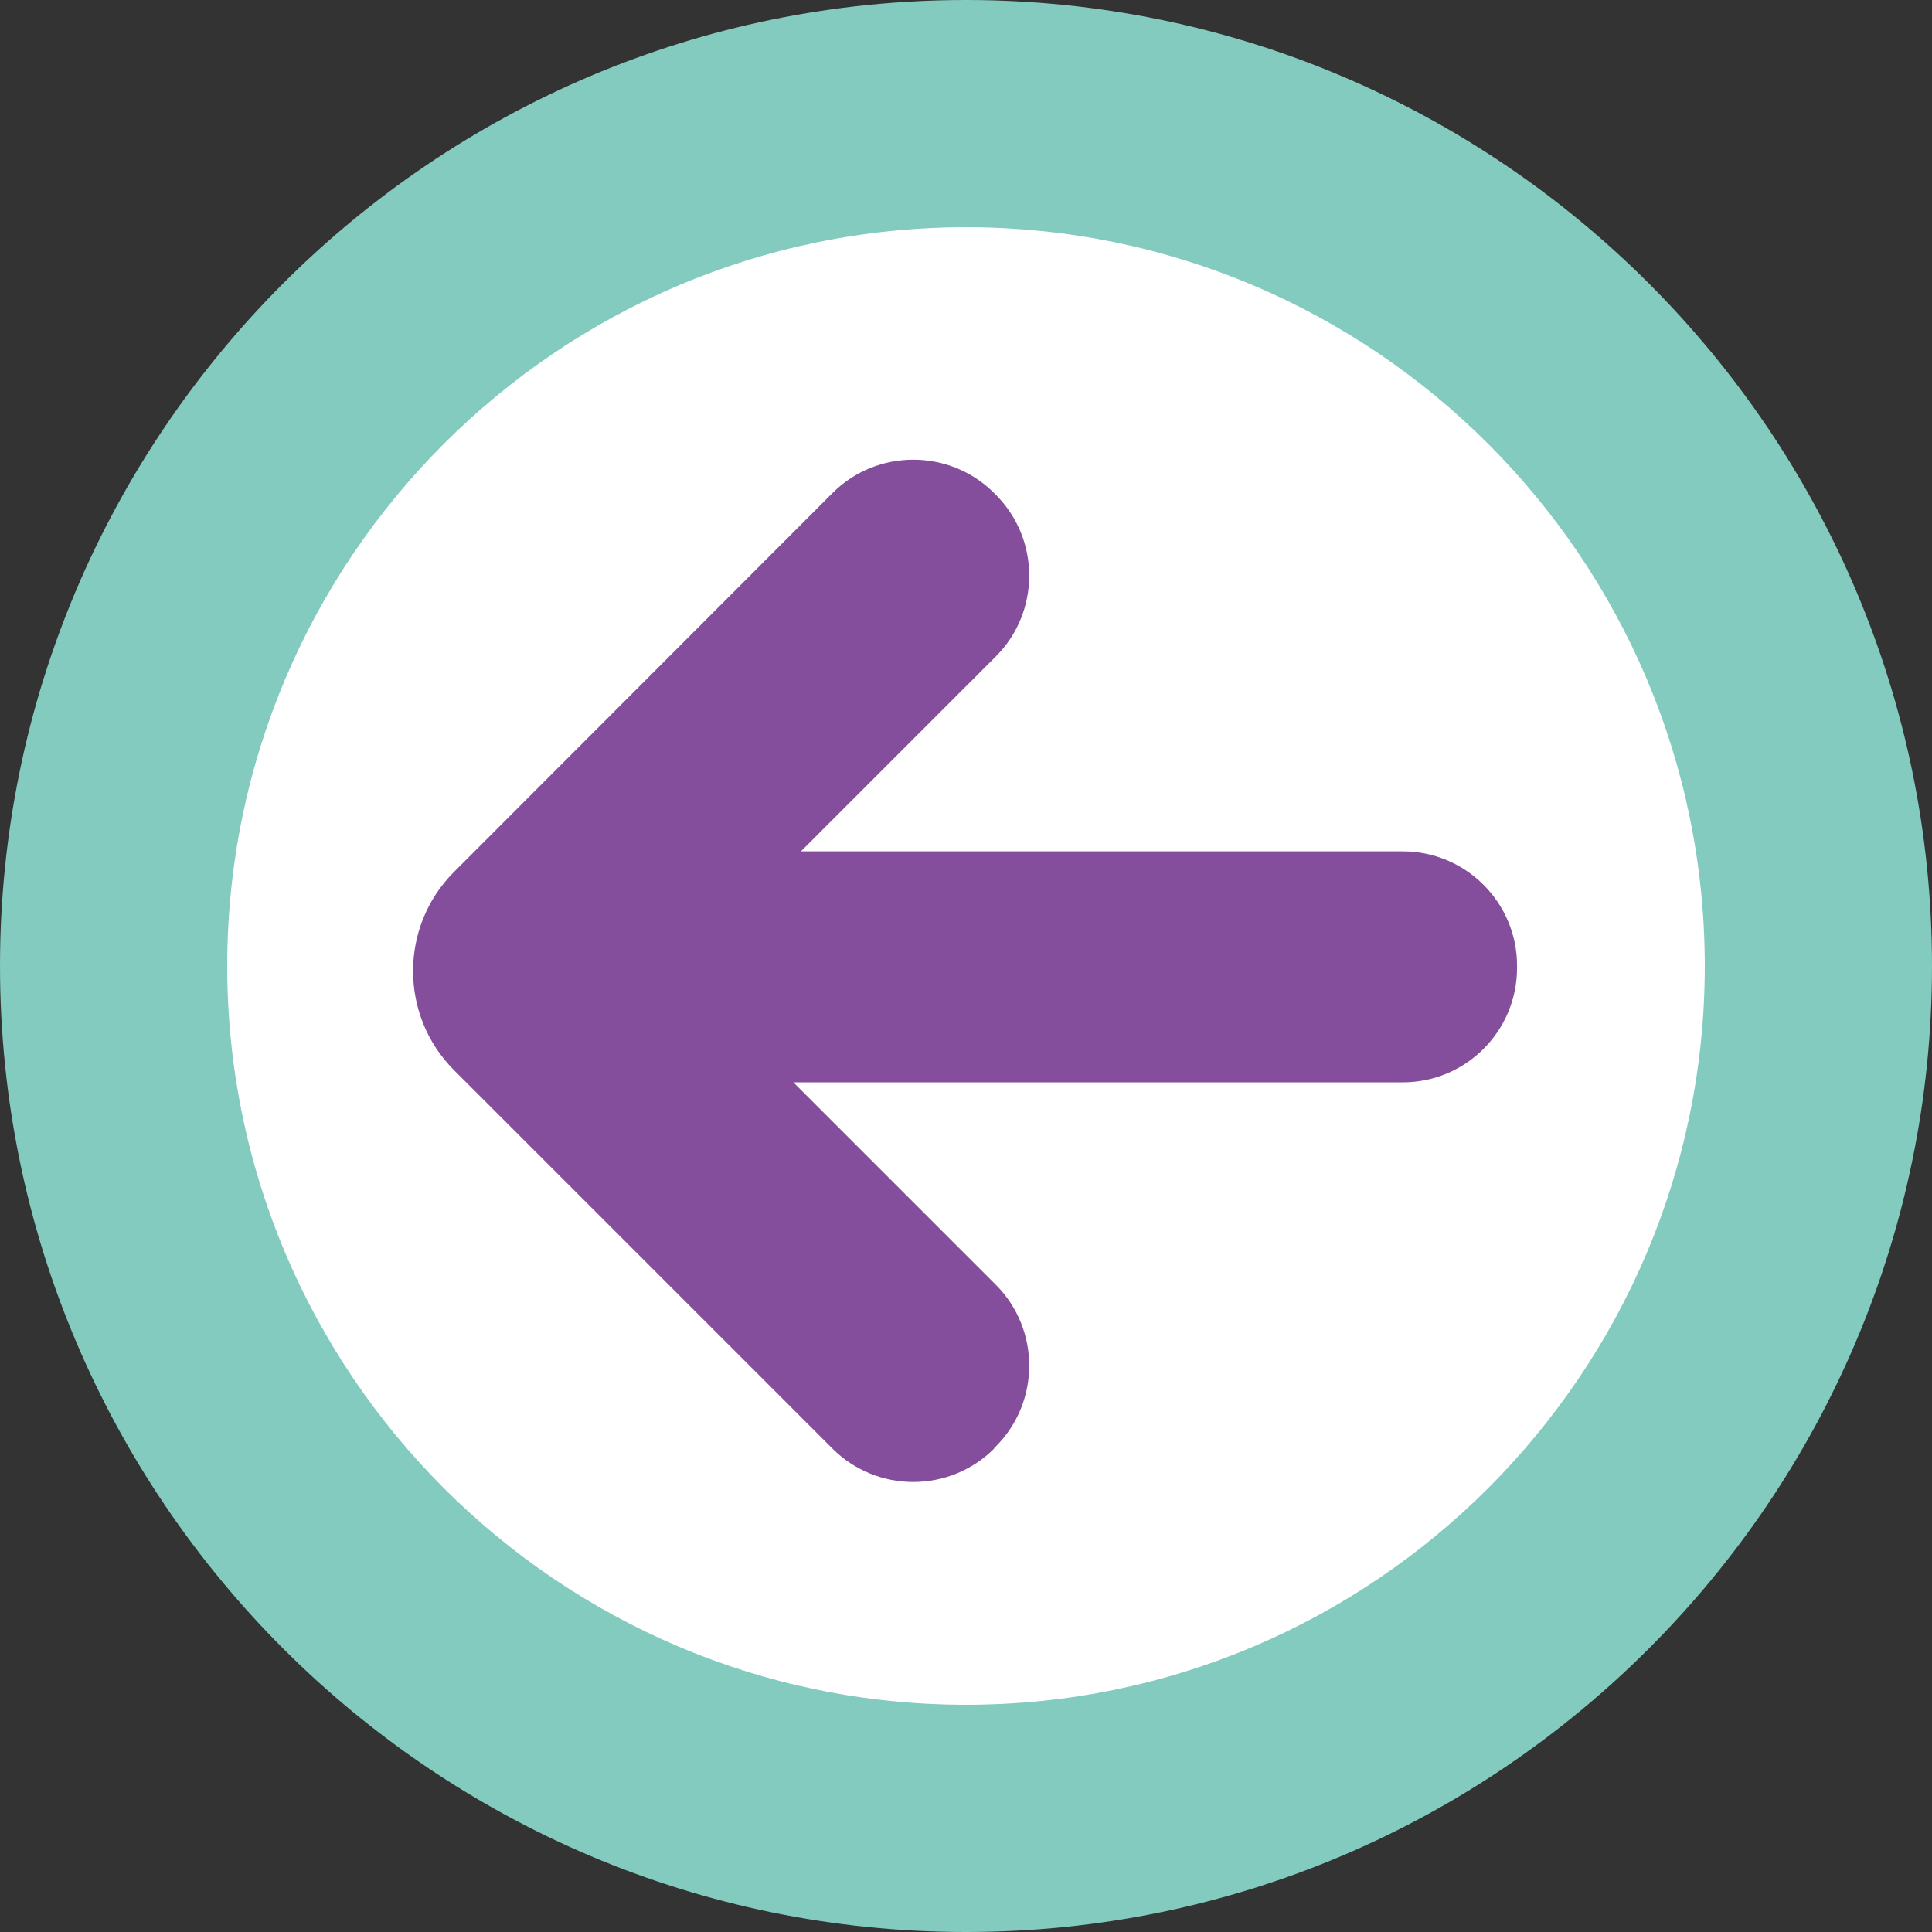 <?xml version="1.0" encoding="UTF-8"?>
<svg id="_2_CAROSELS" data-name="2 CAROSELS" xmlns="http://www.w3.org/2000/svg" viewBox="0 0 46 46">
  <rect x="0" y="0" width="46" height="46" fill="#333333" stroke="none"/>
  <defs>
    <style>
      .cls-1 {
        fill: #82cbbe;
      }

      .cls-2 {
        fill: #fff;
      }

      .cls-3 {
        fill: #854e9d;
      }
    </style>
  </defs>
  <g>
    <path class="cls-2" d="M23,43.29c11.21,0,20.29-9.09,20.29-20.29S34.21,2.71,23,2.71,2.71,11.79,2.71,23s9.09,20.29,20.29,20.29Z"/>
    <path class="cls-1" d="M23,46C10.32,46,0,35.68,0,23S10.32,0,23,0s23,10.32,23,23-10.32,23-23,23ZM23,5.41c-9.7,0-17.59,7.89-17.59,17.59s7.89,17.59,17.59,17.59,17.59-7.89,17.59-17.59S32.7,5.41,23,5.41Z"/>
  </g>
  <path class="cls-3" d="M23.67,34.48l.04-.04c1.06-1.06,1.06-2.79,0-3.85l-4.82-4.82h14.51c1.5,0,2.72-1.22,2.72-2.72v-.06c0-1.5-1.22-2.72-2.72-2.72h-14.33s4.64-4.64,4.64-4.64c1.06-1.06,1.06-2.79,0-3.85l-.04-.04c-1.06-1.06-2.79-1.06-3.85,0l-9.01,9.02c-1.3,1.3-1.3,3.42,0,4.72l9.01,9.01c1.06,1.06,2.79,1.06,3.85,0Z"/>
</svg>